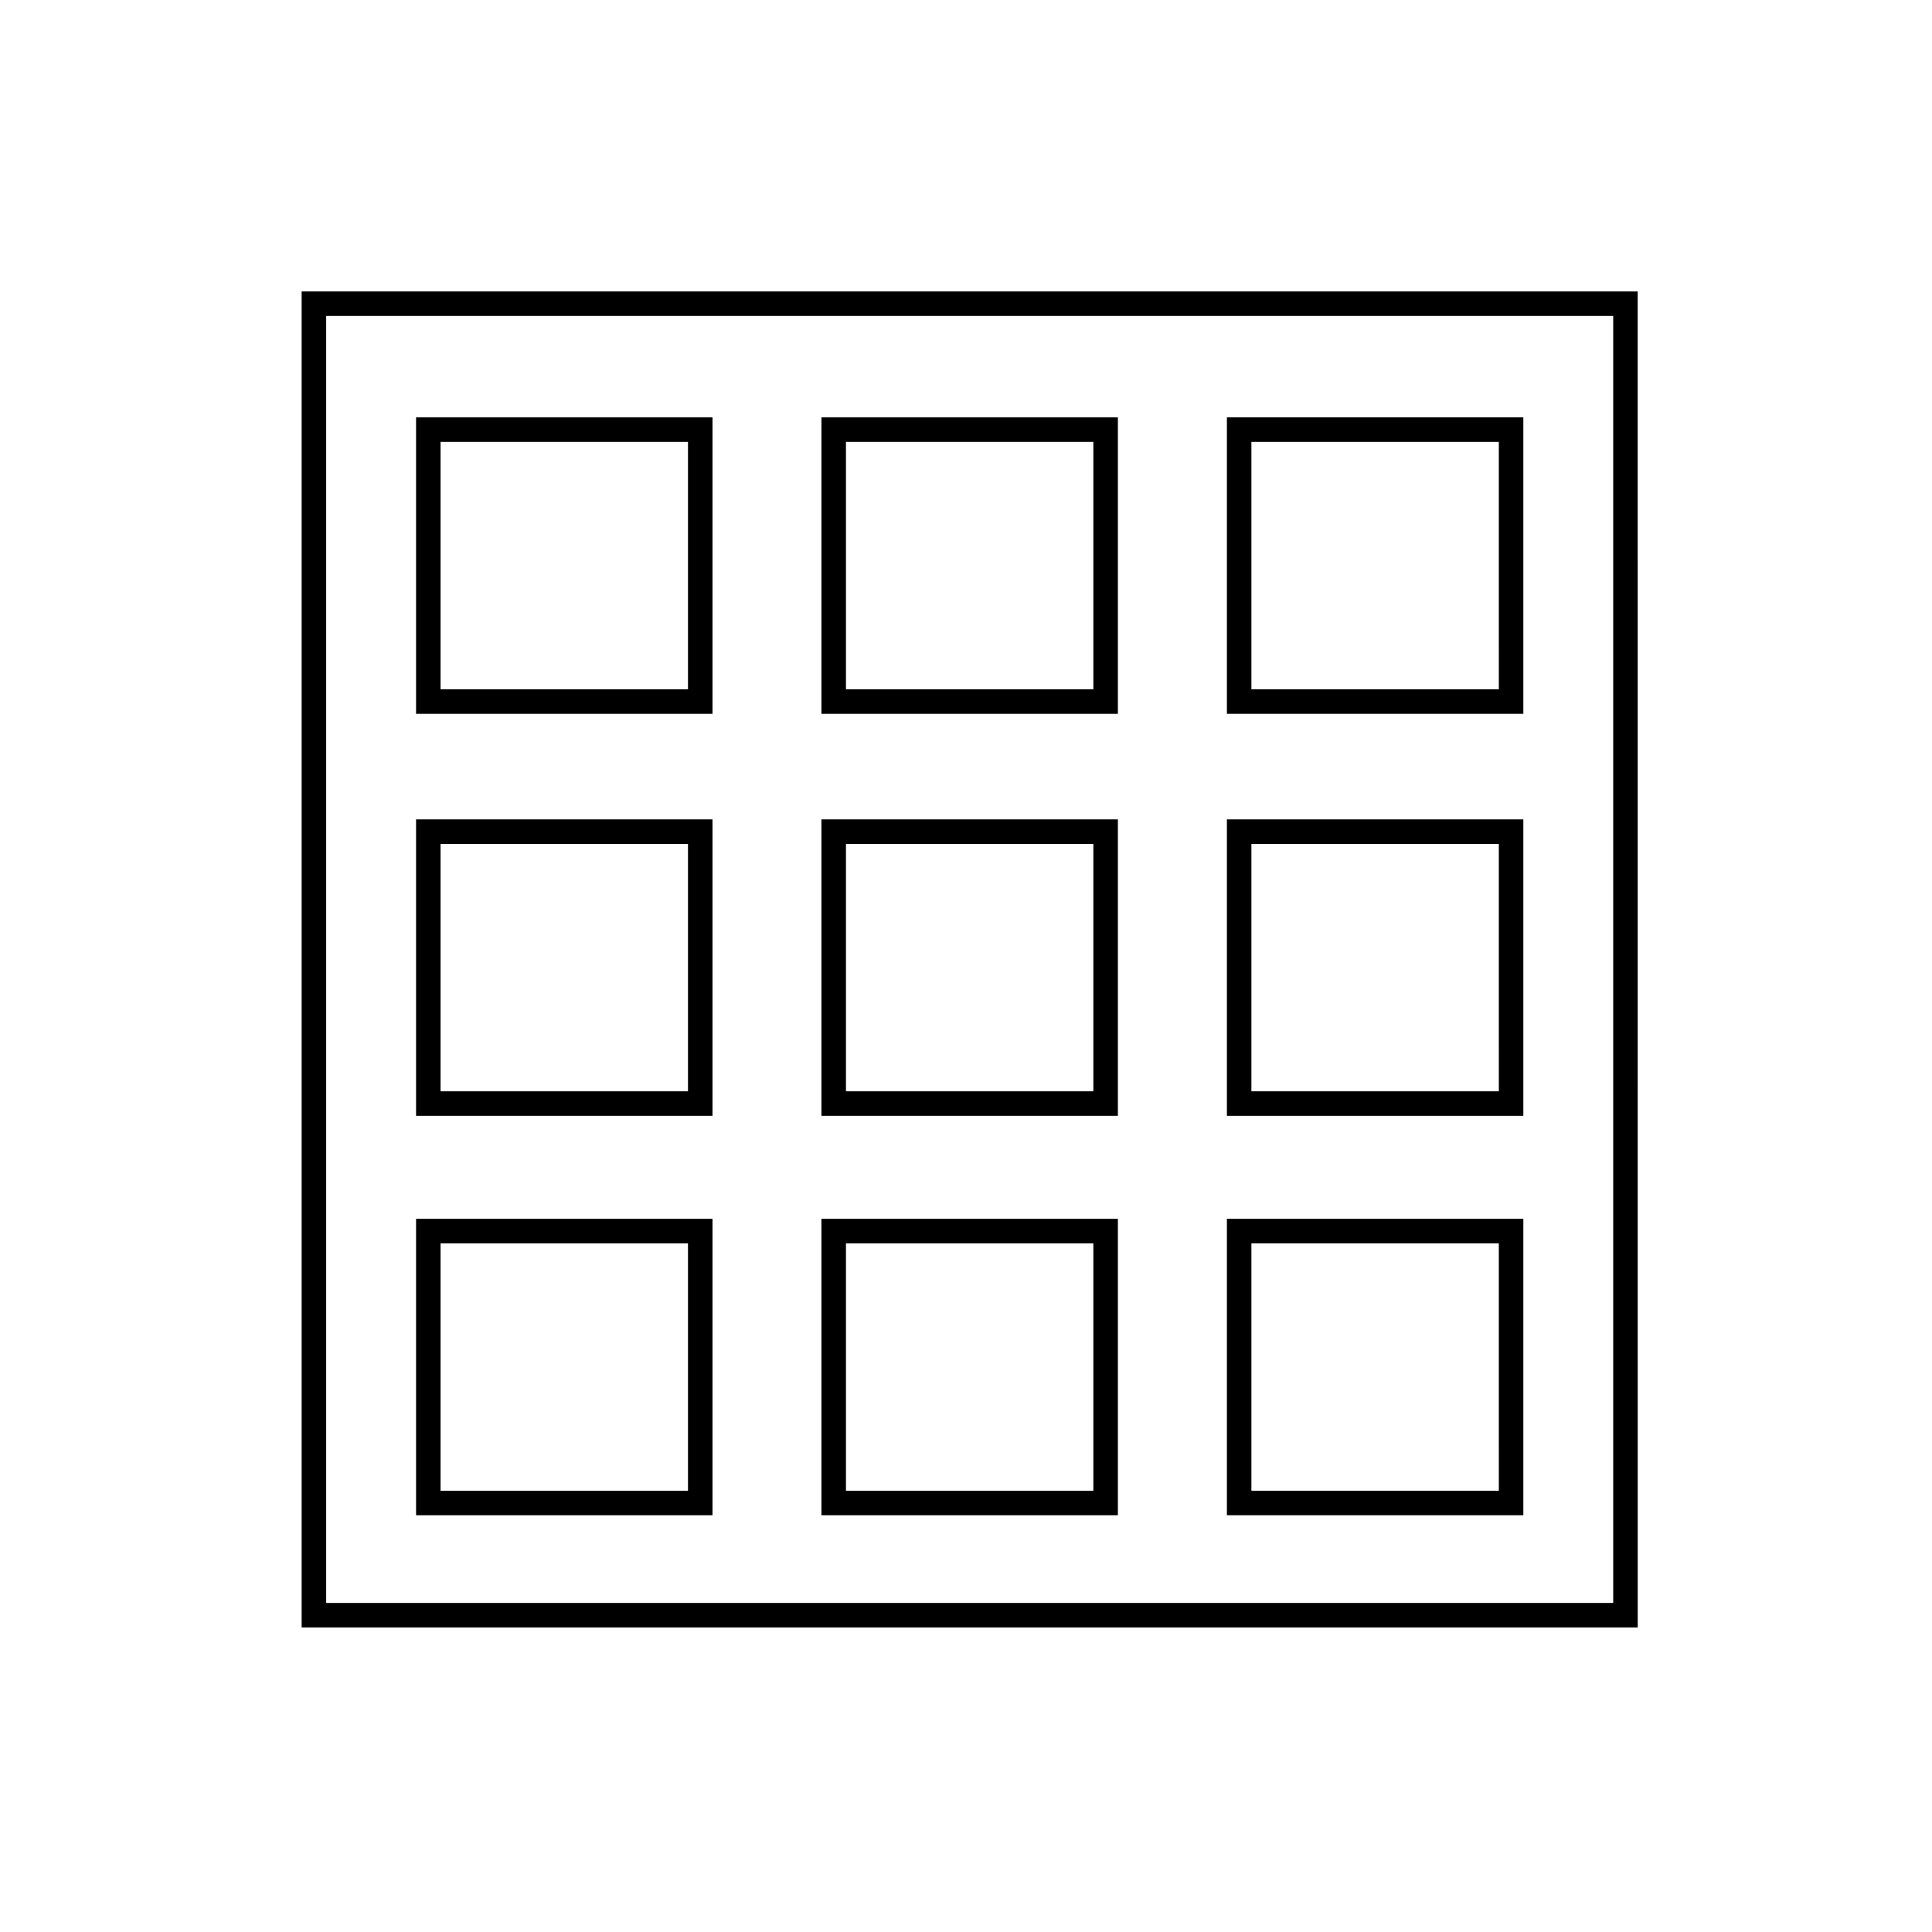<?xml version="1.0" encoding="UTF-8"?>
<!-- Uploaded to: SVG Repo, www.svgrepo.com, Generator: SVG Repo Mixer Tools -->
<svg fill="#000000" width="800px" height="800px" version="1.1" viewBox="144 144 512 512" xmlns="http://www.w3.org/2000/svg">
 <g>
  <path d="m223.94 221.23v354.07h354.07l-0.004-354.07zm347.58 347.57h-341.08v-341.08h341.08z"/>
  <path d="m332.82 254.61h-78.559v78.559h78.559zm-6.496 72.062h-65.57v-65.57h65.57z"/>
  <path d="m440.25 254.61h-78.559v78.559h78.559zm-6.496 72.062h-65.566v-65.57h65.566z"/>
  <path d="m547.7 254.61h-78.559v78.559h78.559zm-6.492 72.062h-65.574v-65.57h65.57z"/>
  <path d="m332.82 361.14h-78.559v78.559h78.559zm-6.496 72.066h-65.57v-65.566h65.57z"/>
  <path d="m440.25 361.14h-78.559v78.559h78.559zm-6.496 72.066h-65.566v-65.566h65.566z"/>
  <path d="m547.7 361.14h-78.559v78.559h78.559zm-6.492 72.066h-65.574v-65.566h65.57z"/>
  <path d="m332.82 467h-78.559v78.559h78.559zm-6.496 72.066h-65.57v-65.566h65.57z"/>
  <path d="m440.25 467h-78.559v78.559h78.559zm-6.496 72.066h-65.566v-65.566h65.566z"/>
  <path d="m547.7 467h-78.559v78.559h78.559zm-6.492 72.066h-65.574v-65.566h65.57z"/>
 </g>
</svg>